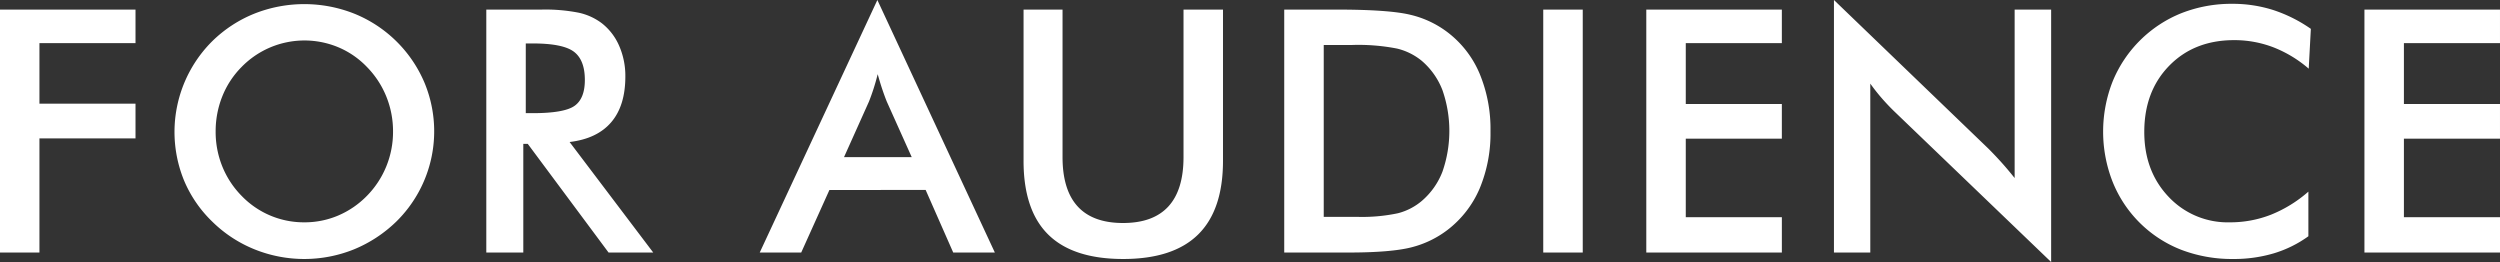 <svg xmlns="http://www.w3.org/2000/svg" width="662.094" height="69.38" viewBox="0 0 662.094 69.38">
  <rect x="0" y="0" width="662.094" height="69.38" fill="#333333" stroke="none"/>
  <defs>
    <style>
      .cls-1 {
        fill: #fff;
        fill-rule: evenodd;
      }
    </style>
  </defs>
  <path id="FOR_AUDIENCE.svg" data-name="FOR AUDIENCE.svg" class="cls-1" d="M211.945,2991.97v-30.23h25.444v-9.19H211.945v-16.04h25.444v-8.88h-35.9v64.34h10.459Zm91.866-22.83a24.018,24.018,0,0,1-5.12,7.8,23.545,23.545,0,0,1-7.624,5.23,22.66,22.66,0,0,1-8.943,1.8,22.869,22.869,0,0,1-16.655-7.03,23.808,23.808,0,0,1-5.1-7.78,24.373,24.373,0,0,1-1.758-9.23,24.821,24.821,0,0,1,1.758-9.31,23.3,23.3,0,0,1,5.1-7.78,23.267,23.267,0,0,1,25.686-5.21,22.675,22.675,0,0,1,7.536,5.21,24,24,0,0,1,5.12,7.82,24.472,24.472,0,0,1,1.78,9.27A24.169,24.169,0,0,1,303.811,2969.14Zm10.107-22.15a34.026,34.026,0,0,0-18.633-18.3,35.935,35.935,0,0,0-26.389,0,34.119,34.119,0,0,0-11.162,7.29,33.907,33.907,0,0,0-7.471,36.96,32.776,32.776,0,0,0,7.471,10.86,34.135,34.135,0,0,0,11.14,7.31,35.236,35.236,0,0,0,26.346.03,35.278,35.278,0,0,0,11.206-7.34A33.5,33.5,0,0,0,313.918,2946.99Zm26.827-10.39h1.89q7.91,0,10.832,2.17c1.948,1.46,2.923,3.95,2.923,7.5q0,4.92-2.725,6.85t-11.03,1.94h-1.89V2936.6Zm0.527,26.59,21.4,28.78H374.5l-22.148-29.27q7.293-.87,11.03-5.25,3.735-4.365,3.735-12.11a19.838,19.838,0,0,0-1.626-8.08,15.284,15.284,0,0,0-4.614-6.02,15.655,15.655,0,0,0-6.042-2.77,45.477,45.477,0,0,0-9.954-.84h-14.59v64.34h9.8v-28.78h1.186Zm90.349-11.17q0.613-1.53,1.208-3.36t1.121-3.93c0.41,1.49.819,2.85,1.23,4.06s0.806,2.3,1.187,3.23l6.591,14.68H425.029Zm33.354,39.95-31.113-66.88-31.157,66.88h10.986l7.471-16.57H446.65l7.3,16.57h11.03Zm7.6-24.3q0,13.1,6.548,19.55t19.819,6.46q13.271,0,19.863-6.48t6.592-19.53v-40.04H514.939v39.07q0,8.7-4.021,13.08-4.021,4.365-11.975,4.37-8,0-12.019-4.37T482.9,2966.7v-39.07H472.576v40.04Zm79.5-30.67h7.559a53.119,53.119,0,0,1,11.887.96,16.325,16.325,0,0,1,6.526,3.25,19.373,19.373,0,0,1,5.471,7.76,32.827,32.827,0,0,1,0,21.58,19.339,19.339,0,0,1-5.471,7.75,15.887,15.887,0,0,1-6.306,3.26,45.7,45.7,0,0,1-10.877.96h-8.789V2937Zm3.648,54.97h2.812q11.381,0,16.765-1.38a26.332,26.332,0,0,0,9.6-4.64,27.316,27.316,0,0,0,8.46-10.92,37.743,37.743,0,0,0,2.878-15.18,38.193,38.193,0,0,0-2.878-15.25,26.841,26.841,0,0,0-8.46-10.94,26.069,26.069,0,0,0-9.822-4.64q-5.6-1.38-19.357-1.39H541.612v64.34h14.107Zm64.949,0v-64.34H610.209v64.34h10.459Zm52.733,0v-9.36H647.956v-20.79H673.4v-9.18H647.956v-16.13H673.4v-8.88H637.5v64.34h35.9Zm23.421,0v-44.74q1.405,1.98,2.966,3.78t3.23,3.43l41.7,40.04v-66.85h-9.668v44.61q-1.89-2.37-3.6-4.26t-3.384-3.56L687.2,2925.09v66.88h9.624ZM813.5,2932.73a38.119,38.119,0,0,0-9.976-4.99,35.461,35.461,0,0,0-10.81-1.64,36.187,36.187,0,0,0-13.4,2.44,32.928,32.928,0,0,0-18.3,18.1,36.342,36.342,0,0,0,0,26.63,32.125,32.125,0,0,0,18.237,18,37.608,37.608,0,0,0,13.645,2.41,37.083,37.083,0,0,0,10.767-1.49,30.769,30.769,0,0,0,9.184-4.53v-11.82a34.422,34.422,0,0,1-9.909,6.11,29.523,29.523,0,0,1-10.877,2.02,21.457,21.457,0,0,1-16.237-6.76q-6.44-6.78-6.438-17.19,0-10.77,6.613-17.53t17.161-6.77a28.859,28.859,0,0,1,10.393,1.89,32.193,32.193,0,0,1,9.382,5.67Zm50.1,59.24v-9.36H838.146v-20.79h25.445v-9.18H838.146v-16.13h25.445v-8.88h-35.9v64.34h35.9Z" transform="translate(-201.5 -2925.09)"/>
</svg>
